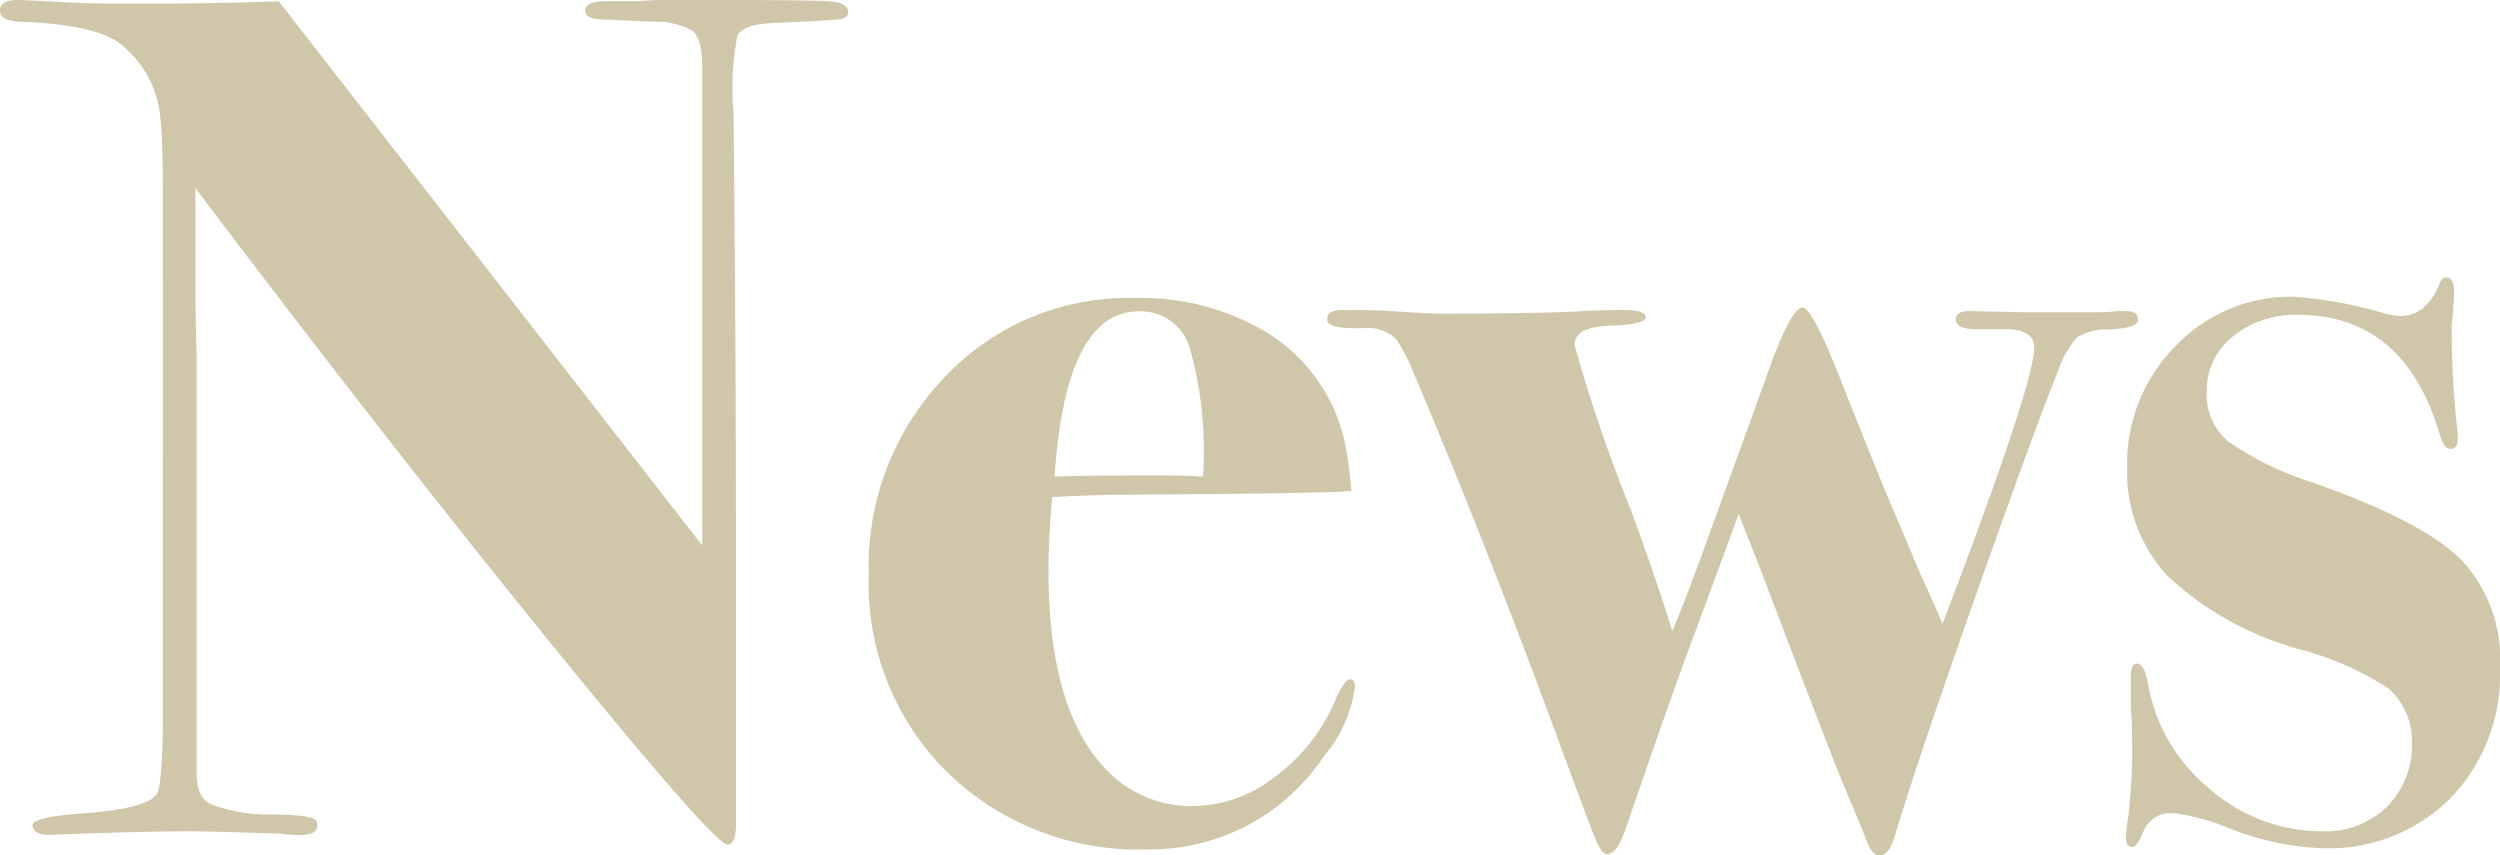 <?xml version="1.0" encoding="UTF-8"?>
<svg xmlns="http://www.w3.org/2000/svg" width="128.464" height="43.958" viewBox="0 0 128.464 43.958">
  <path id="news-title" d="M41.354-42.222q0,.31-.465.372t-3.317.186q-1.674.062-1.922.682a14.42,14.42,0,0,0-.186,3.968l.062,7.192q.062,7.192.062,18.786V-.5q0,1.054-.434,1.054-.682,0-9.021-10.261T7.812-33.17v4.588q0,2.356.062,4.092V-3.1q0,1.3.806,1.612a8.512,8.512,0,0,0,3.038.5q2.046,0,2.294.31a.359.359,0,0,1,.062.248q0,.5-.93.5A5.805,5.805,0,0,1,12.214,0q-3.72-.124-4.65-.124-2.17,0-5.7.124Q.124.062.372.062q-.93,0-.93-.5,0-.434,2.728-.62Q5.332-1.3,5.828-2.046q.31-.5.31-4.464V-31.992q0-3.906-.124-4.712a5.428,5.428,0,0,0-2.17-3.968Q2.48-41.6-1.24-41.726q-.992-.062-.992-.558,0-.558.868-.558.372,0,2.666.124,1.116.062,3.348.062,4.588,0,7.44-.124L33.852-14.818V-39.37q0-1.488-.5-1.891a3.918,3.918,0,0,0-2.108-.465l-2.666-.124q-.744-.062-.744-.434,0-.5,1.116-.5h1.364q.372,0,1.24-.062h1.426q6.262,0,7.316.062T41.354-42.222ZM67.394-7.564a6.871,6.871,0,0,1-1.612,3.6A10.706,10.706,0,0,1,56.73.806,14.055,14.055,0,0,1,46.438-3.162a13.654,13.654,0,0,1-4.03-10.168,14.045,14.045,0,0,1,3.906-10.137,12.953,12.953,0,0,1,9.734-4.061,12.544,12.544,0,0,1,6.758,1.736,8.863,8.863,0,0,1,4.03,5.518,19.726,19.726,0,0,1,.372,2.666q-1.426.124-11.47.186-1.55,0-3.906.124-.186,2.232-.186,3.782,0,7.254,3.038,10.292a5.987,5.987,0,0,0,4.4,1.8,6.956,6.956,0,0,0,4.185-1.488A9.52,9.52,0,0,0,66.34-6.758q.5-1.178.806-1.178Q67.394-7.936,67.394-7.564ZM59.582-18.352a19.469,19.469,0,0,0-.682-6.634,2.637,2.637,0,0,0-2.6-1.86q-3.782,0-4.34,8.494,1.3-.062,5.456-.062Q58.652-18.414,59.582-18.352Zm48.05-8.06q0,.434-1.488.5a2.959,2.959,0,0,0-1.643.4,4.948,4.948,0,0,0-.961,1.7q-1.116,2.728-4.123,11.222T95.17,0q-.31,1.116-.806,1.116-.372,0-.62-.62-.372-.93-1.178-2.852-.558-1.3-3.72-9.61-.434-1.178-1.736-4.464Q86.3-14.2,84.32-8.866q-1.3,3.6-3.038,8.68-.434,1.24-.93,1.24-.31,0-.682-.992-.124-.248-2.294-6.138Q73.9-15.438,70.432-23.622a9.143,9.143,0,0,0-.93-1.8,2.149,2.149,0,0,0-1.674-.558q-1.86.062-1.86-.434t.744-.5h.682q1.054,0,2.418.093t1.984.093q5.146,0,7.254-.124,1.054-.062,2.108-.062,1.178,0,1.178.372t-1.829.434q-1.829.062-1.829.992a79.445,79.445,0,0,0,2.852,8.37q1.24,3.348,2.17,6.324.62-1.426,1.922-5.022l2.852-7.874q1.3-3.72,1.922-3.72.5,0,1.984,3.782.558,1.426,2.108,5.27l2.046,4.836q.248.5,1.054,2.356,4.712-12.338,4.712-14.2,0-.806-1.178-.93h-1.8q-1.054,0-1.054-.5,0-.434.682-.434l2.976.062h3.72a7.521,7.521,0,0,0,.93-.062h.5Q107.632-26.846,107.632-26.412Zm18.6,17.856a9.159,9.159,0,0,1-2.542,6.727A8.835,8.835,0,0,1,117.118.744a14.154,14.154,0,0,1-4.712-.992,11.619,11.619,0,0,0-2.914-.806,1.508,1.508,0,0,0-1.55.868q-.372.868-.558.868-.372,0-.372-.434a8.7,8.7,0,0,1,.124-1.178,30.331,30.331,0,0,0,.186-4.092v-.62a11.619,11.619,0,0,1-.062-1.364V-8.06q0-.682.31-.682.372,0,.558.93a8.953,8.953,0,0,0,3.162,5.487,8.8,8.8,0,0,0,5.828,2.2A4.486,4.486,0,0,0,120.435-1.4a4.486,4.486,0,0,0,1.271-3.317,3.614,3.614,0,0,0-1.178-2.728,15.435,15.435,0,0,0-4.65-2.046,16.262,16.262,0,0,1-6.727-3.751,7.848,7.848,0,0,1-2.077-5.611,8.545,8.545,0,0,1,2.48-6.2,8.161,8.161,0,0,1,6.076-2.542,22.169,22.169,0,0,1,4.712.868,3.392,3.392,0,0,0,.744.124q1.364,0,2.046-1.674.124-.31.31-.31.434,0,.434.744l-.062,1.178a4.108,4.108,0,0,0-.062.868,45.082,45.082,0,0,0,.31,5.208v.31q0,.5-.372.5-.31,0-.5-.558-1.8-6.324-7.316-6.324a5.084,5.084,0,0,0-3.379,1.116,3.554,3.554,0,0,0-1.333,2.852,3.133,3.133,0,0,0,1.116,2.542,16.053,16.053,0,0,0,4.34,2.108q5.642,1.984,7.626,3.968A7.458,7.458,0,0,1,126.232-8.556Z" transform="translate(2.232 42.842)" fill="#d0c7aa"></path>
</svg>
